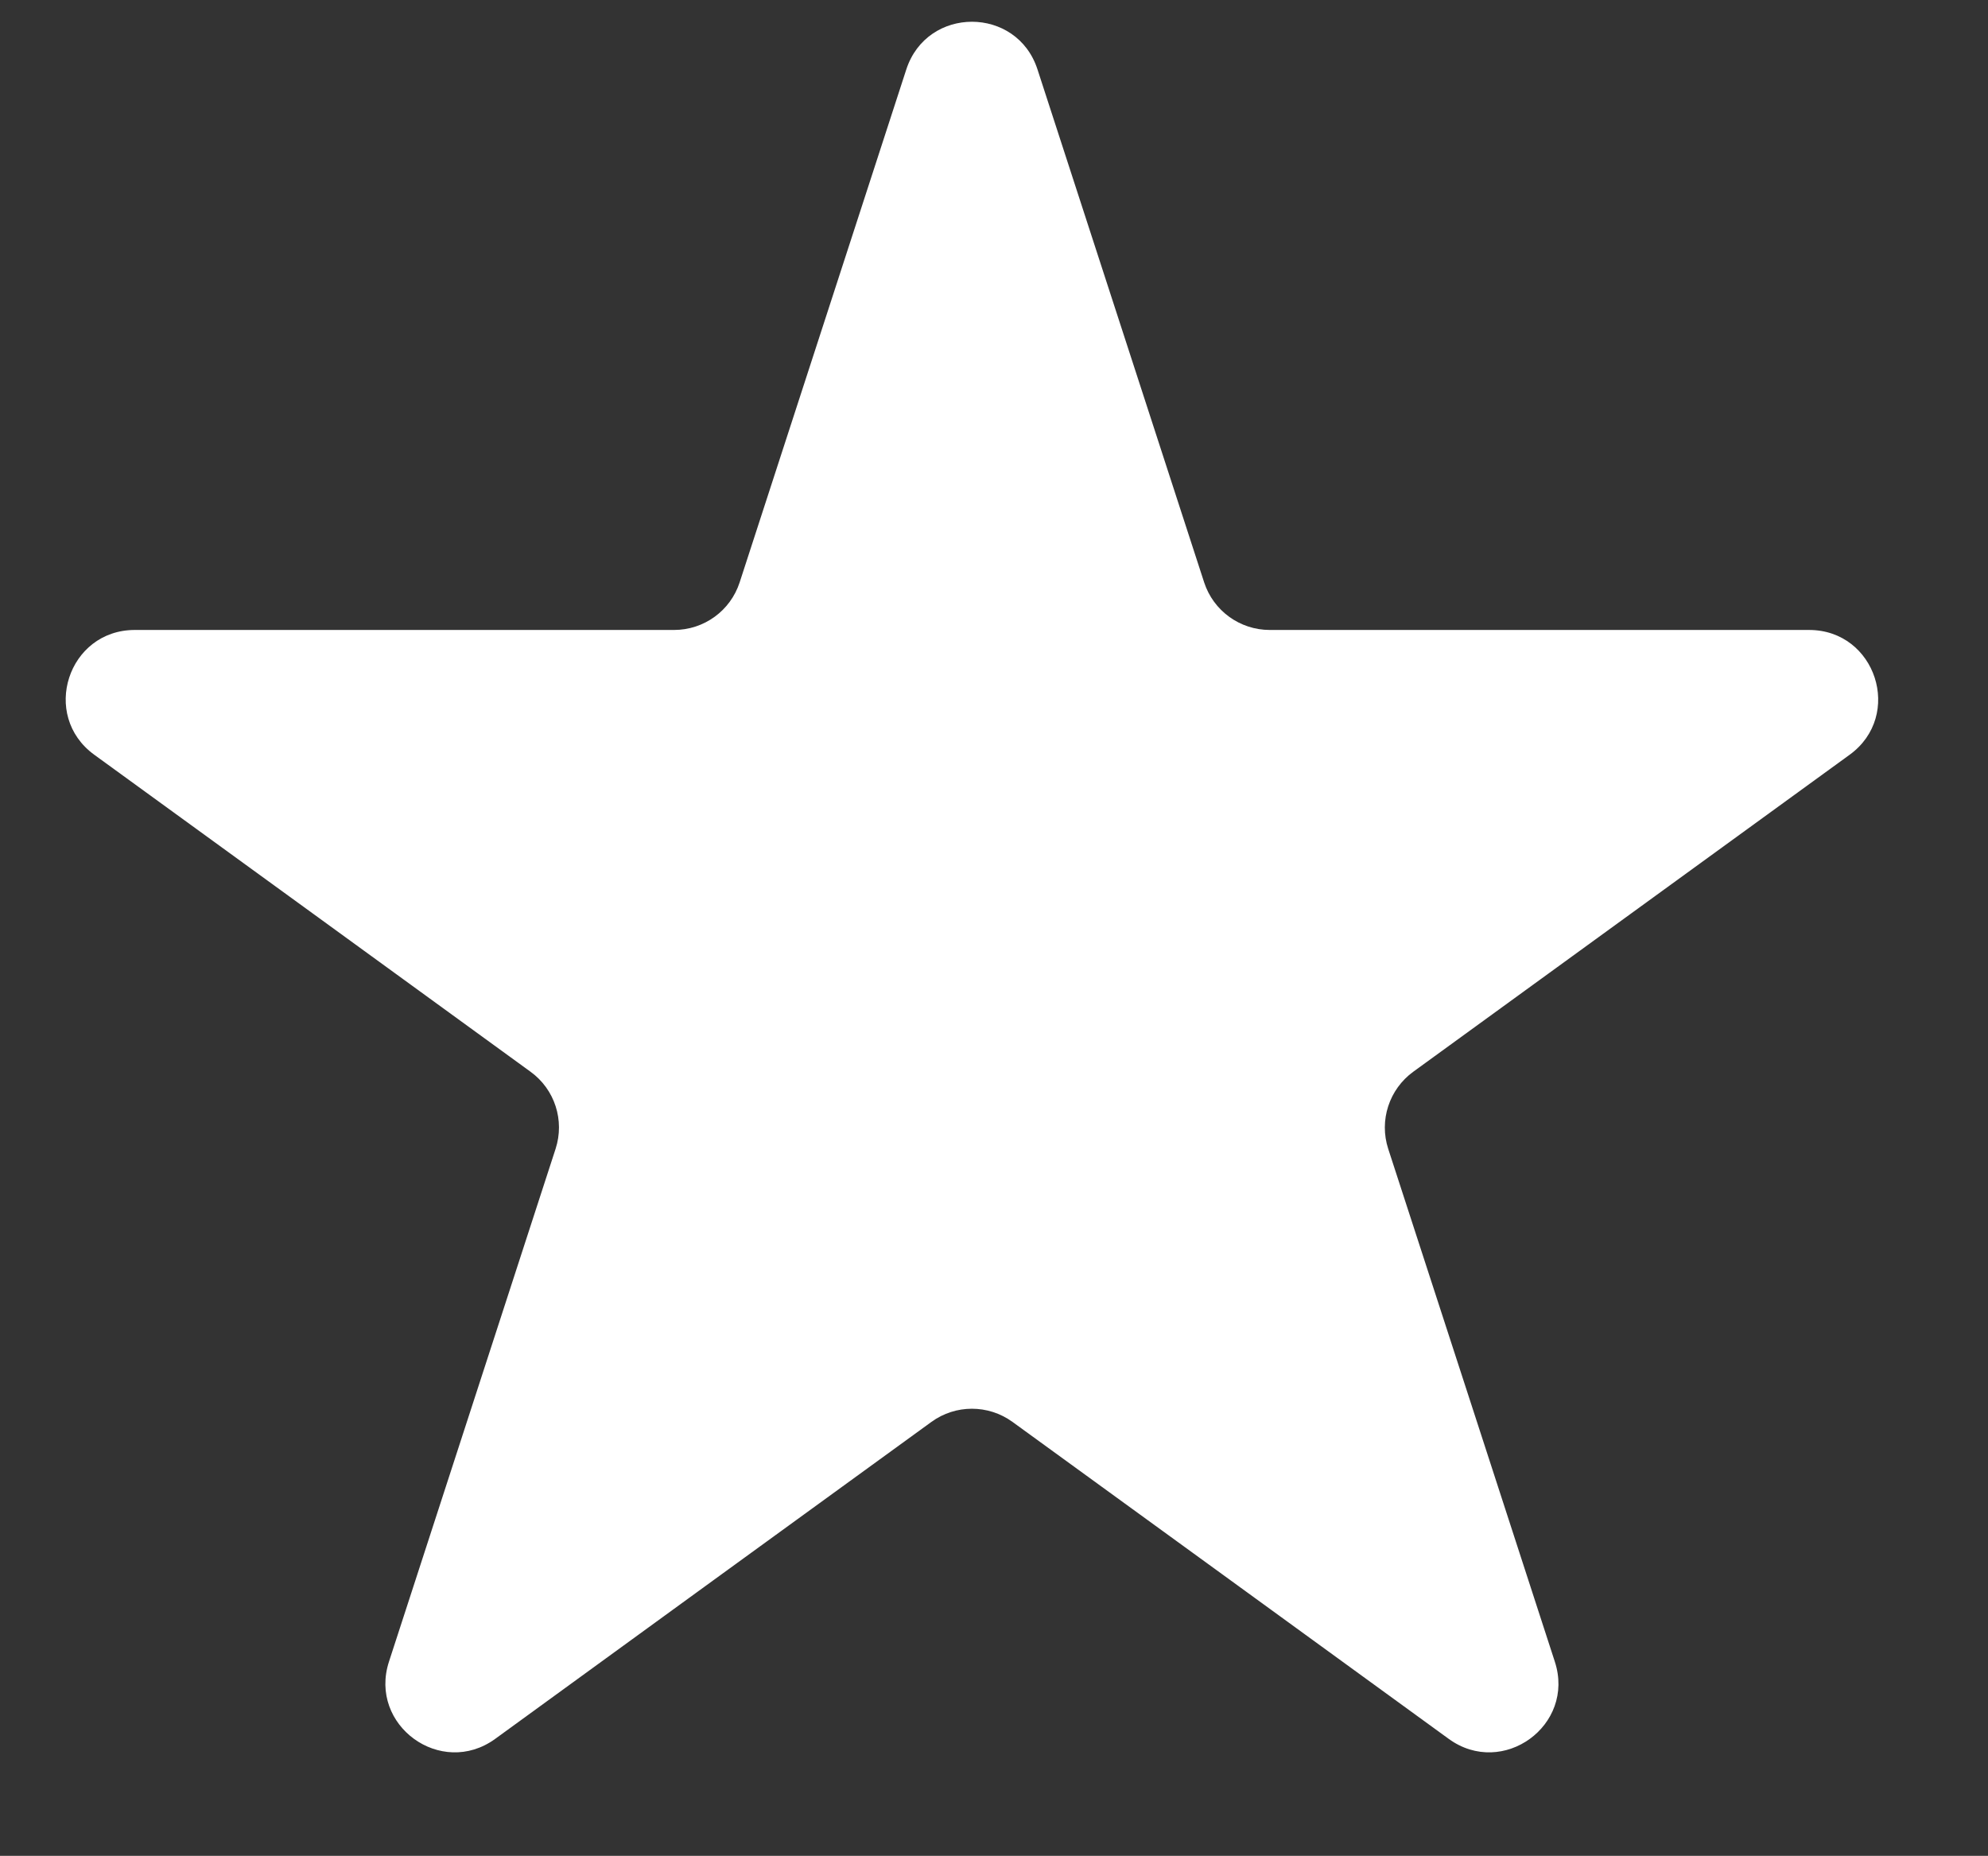 <?xml version="1.0" encoding="UTF-8"?> <svg xmlns="http://www.w3.org/2000/svg" viewBox="0 0 17.00 15.87" data-guides="{&quot;vertical&quot;:[],&quot;horizontal&quot;:[]}"><rect x="0" y="0" width="17.00" height="15.87" fill="#333333" stroke="none"/><defs></defs><path fill="#ffffff" stroke="none" fill-opacity="1" stroke-width="1" stroke-opacity="1" id="tSvgfaee942fcc" title="Path 3" d="M7.75 0.594C7.927 0.05 8.696 0.05 8.872 0.594C9.347 2.055 9.822 3.518 10.297 4.98C10.376 5.223 10.603 5.387 10.858 5.387C12.396 5.387 13.933 5.387 15.47 5.387C16.041 5.387 16.279 6.118 15.817 6.454C14.573 7.357 13.329 8.261 12.085 9.165C11.879 9.315 11.792 9.581 11.871 9.824C12.346 11.286 12.822 12.748 13.296 14.21C13.473 14.754 12.851 15.205 12.389 14.87C11.145 13.966 9.902 13.062 8.658 12.159C8.451 12.009 8.171 12.009 7.965 12.159C6.721 13.062 5.477 13.966 4.234 14.87C3.771 15.205 3.15 14.754 3.326 14.21C3.801 12.748 4.276 11.286 4.751 9.824C4.83 9.581 4.744 9.315 4.537 9.165C3.293 8.261 2.05 7.357 0.806 6.454C0.344 6.118 0.581 5.387 1.153 5.387C2.69 5.387 4.227 5.387 5.764 5.387C6.02 5.387 6.246 5.223 6.325 4.98C6.8 3.518 7.275 2.055 7.75 0.594Z"></path></svg> 